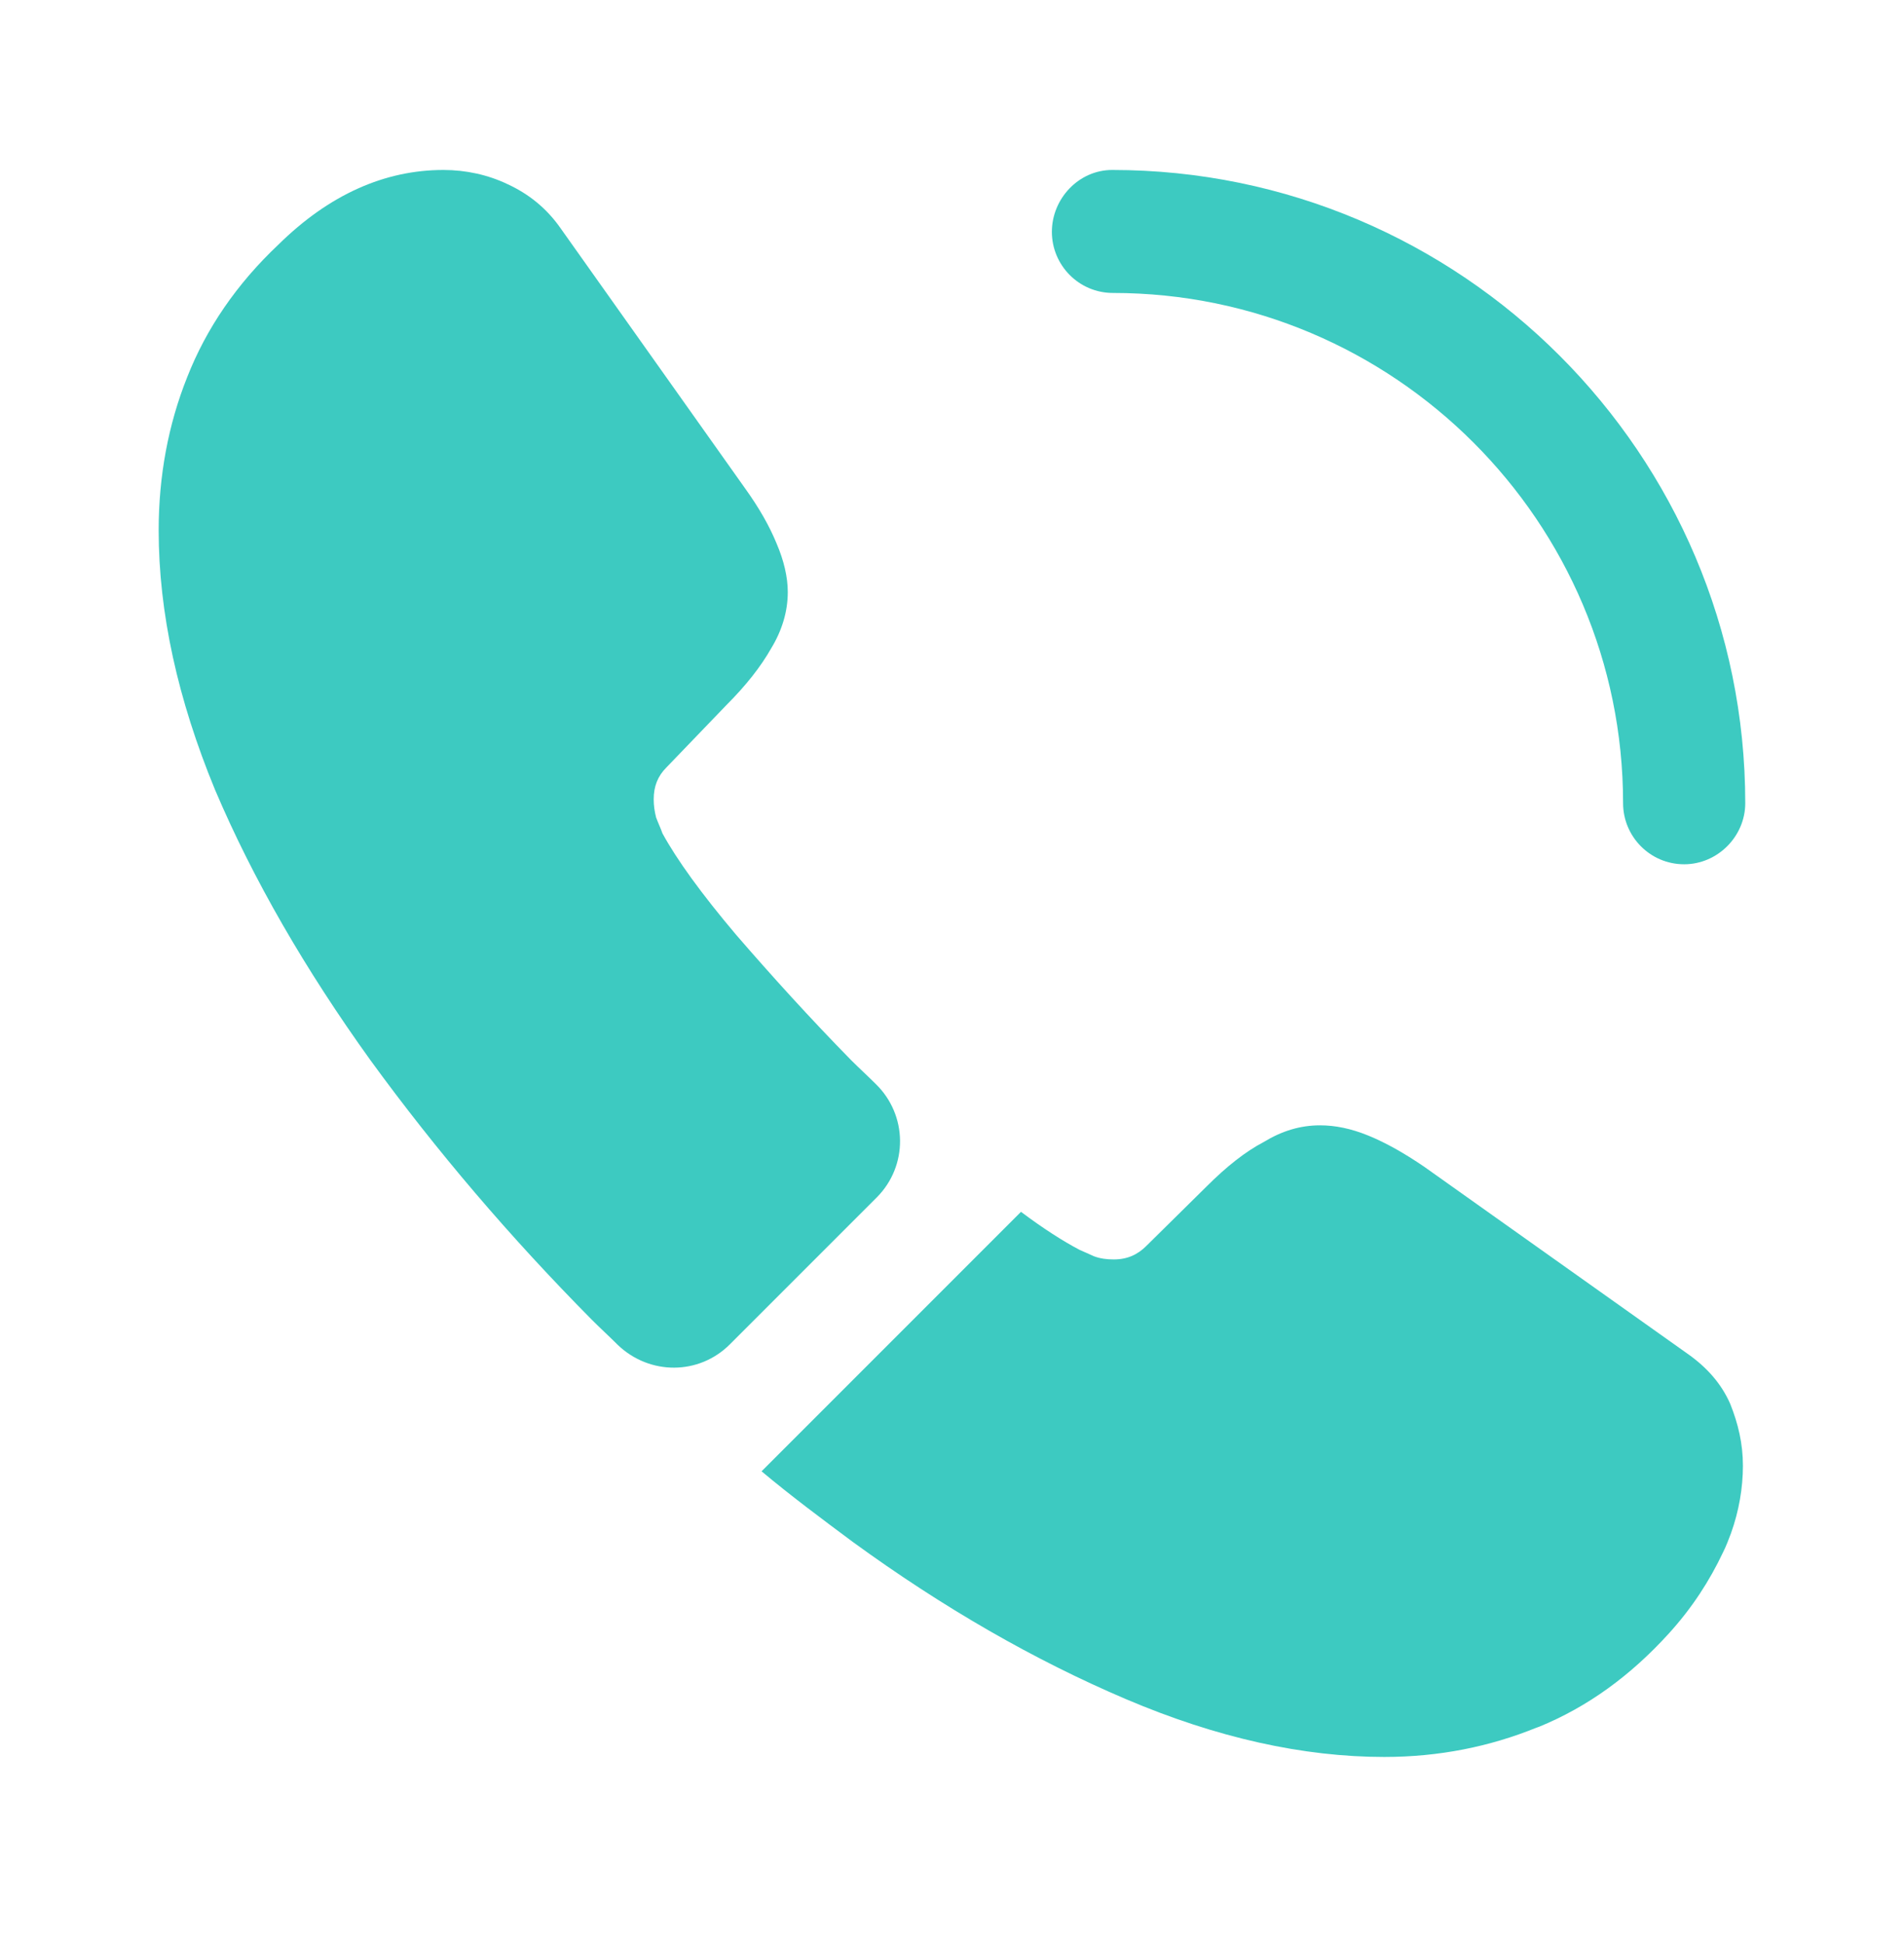 <svg
  xmlns="http://www.w3.org/2000/svg"
  width="48"
  height="49"
  viewBox="0 0 48 49"
  fill="none"
>
  <path
    d="M42.458 21.784C41.598 21.784 40.918 21.084 40.918 20.244C40.918 13.144 35.138 7.384 28.058 7.384C27.198 7.384 26.518 6.684 26.518 5.844C26.518 5.004 27.198 4.284 28.038 4.284C36.838 4.284 43.998 11.444 43.998 20.244C43.998 21.084 43.298 21.784 42.458 21.784Z"
    fill="#3DCAC1"
  />
  <path
    d="M22.1 30.184L18.4 33.884C17.62 34.664 16.38 34.664 15.58 33.904C15.36 33.684 15.14 33.484 14.92 33.264C12.86 31.184 11 29.004 9.34 26.724C7.7 24.444 6.38 22.164 5.42 19.904C4.48 17.624 4 15.444 4 13.364C4 12.004 4.24 10.704 4.72 9.504C5.2 8.284 5.96 7.164 7.02 6.164C8.3 4.904 9.7 4.284 11.18 4.284C11.74 4.284 12.3 4.404 12.8 4.644C13.32 4.884 13.78 5.244 14.14 5.764L18.78 12.304C19.14 12.804 19.4 13.264 19.58 13.704C19.76 14.124 19.86 14.544 19.86 14.924C19.86 15.404 19.72 15.884 19.44 16.344C19.18 16.804 18.8 17.284 18.32 17.764L16.8 19.344C16.58 19.564 16.48 19.824 16.48 20.144C16.48 20.304 16.5 20.444 16.54 20.604C16.6 20.764 16.66 20.884 16.7 21.004C17.06 21.664 17.68 22.524 18.56 23.564C19.46 24.604 20.42 25.664 21.46 26.724C21.66 26.924 21.88 27.124 22.08 27.324C22.88 28.104 22.9 29.384 22.1 30.184Z"
    fill="#3DCAC1"
  />
  <path
    d="M43.939 36.944C43.939 37.504 43.839 38.084 43.639 38.644C43.579 38.804 43.519 38.964 43.439 39.124C43.099 39.844 42.659 40.524 42.079 41.164C41.099 42.244 40.019 43.024 38.799 43.524C38.779 43.524 38.759 43.544 38.739 43.544C37.559 44.024 36.279 44.284 34.899 44.284C32.859 44.284 30.679 43.804 28.379 42.824C26.079 41.844 23.779 40.524 21.499 38.864C20.719 38.284 19.939 37.704 19.199 37.084L25.739 30.544C26.299 30.964 26.799 31.284 27.219 31.504C27.319 31.544 27.439 31.604 27.579 31.664C27.739 31.724 27.899 31.744 28.079 31.744C28.419 31.744 28.679 31.624 28.899 31.404L30.419 29.904C30.919 29.404 31.399 29.024 31.859 28.784C32.319 28.504 32.779 28.364 33.279 28.364C33.659 28.364 34.059 28.444 34.499 28.624C34.939 28.804 35.399 29.064 35.899 29.404L42.519 34.104C43.039 34.464 43.399 34.884 43.619 35.384C43.819 35.884 43.939 36.384 43.939 36.944Z"
    fill="#3DCAC1"
  />
</svg>
